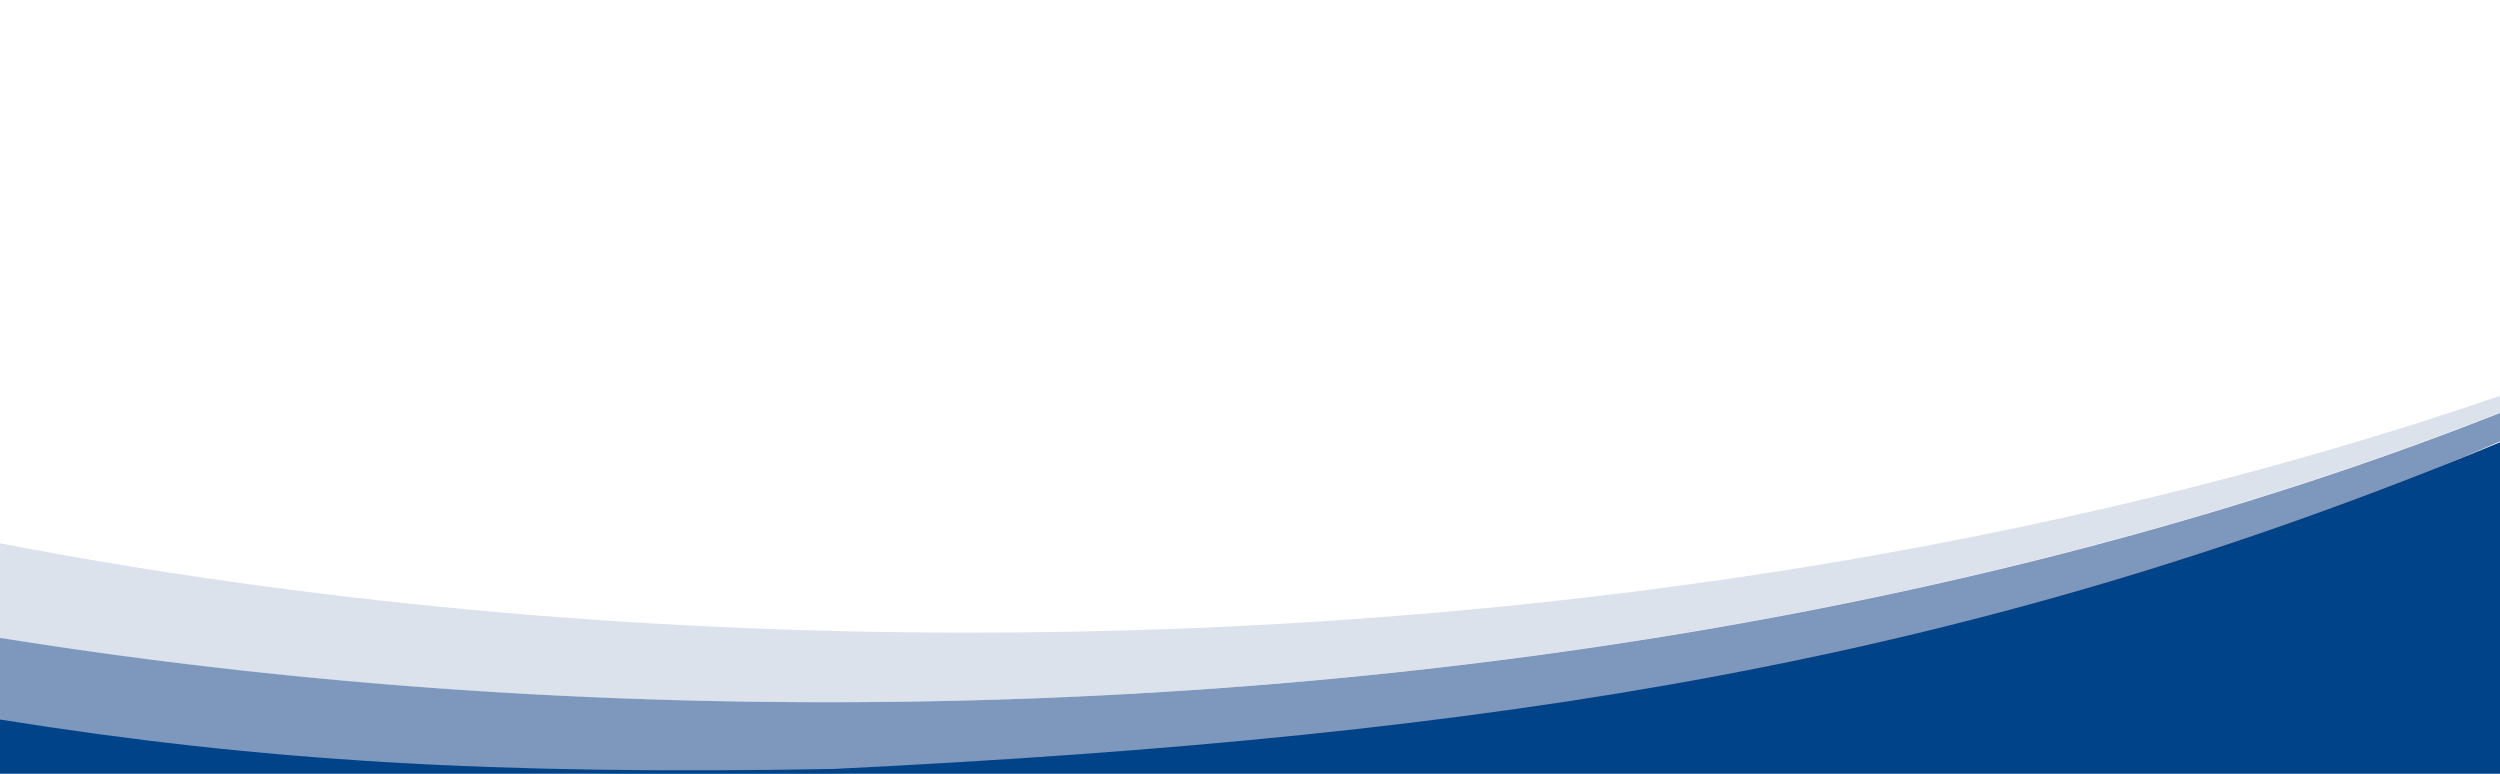 <svg xmlns="http://www.w3.org/2000/svg" xmlns:xlink="http://www.w3.org/1999/xlink" width="1370" height="424.023" viewBox="0 0 1370 424.023">
    <g>
      <path id="Pfad_342" data-name="Pfad 342" d="M1124.688,201.808c-158.3,0-310.793-12.4-453.688-35.3v48.368a2908.269,2908.269,0,0,0,395.5,26.64c373.827,0,715.138-69.014,974.5-182.651V43.3C1789.723,142.534,1471.228,201.808,1124.688,201.808Z" transform="translate(-671 183)" fill="#486ba0" opacity="0.7"/>
      <path id="Pfad_343" data-name="Pfad 343" d="M2041,41.057V31.9c-237.873,81.83-526.894,129.779-838.543,129.779-187.389,0-366.6-17.315-531.457-48.948v52.028c142.609,22.809,294.726,35.129,452.737,35.129C1470.658,199.889,1789.532,140.452,2041,41.057Z" transform="translate(-671 185)" fill="#a8b8cf" opacity="0.4"/>
      <path id="Pfad_464" data-name="Pfad 464" d="M1127.833,176.389C941.473,179.724,813.894,172.2,671,149.3v32.223c138.023,0,602.261,1,1370,0V-2.631C1751.476,117.438,1495.229,158.378,1127.833,176.389Z" transform="translate(-671 245)" fill="#004388"/>
    </g>
</svg>
